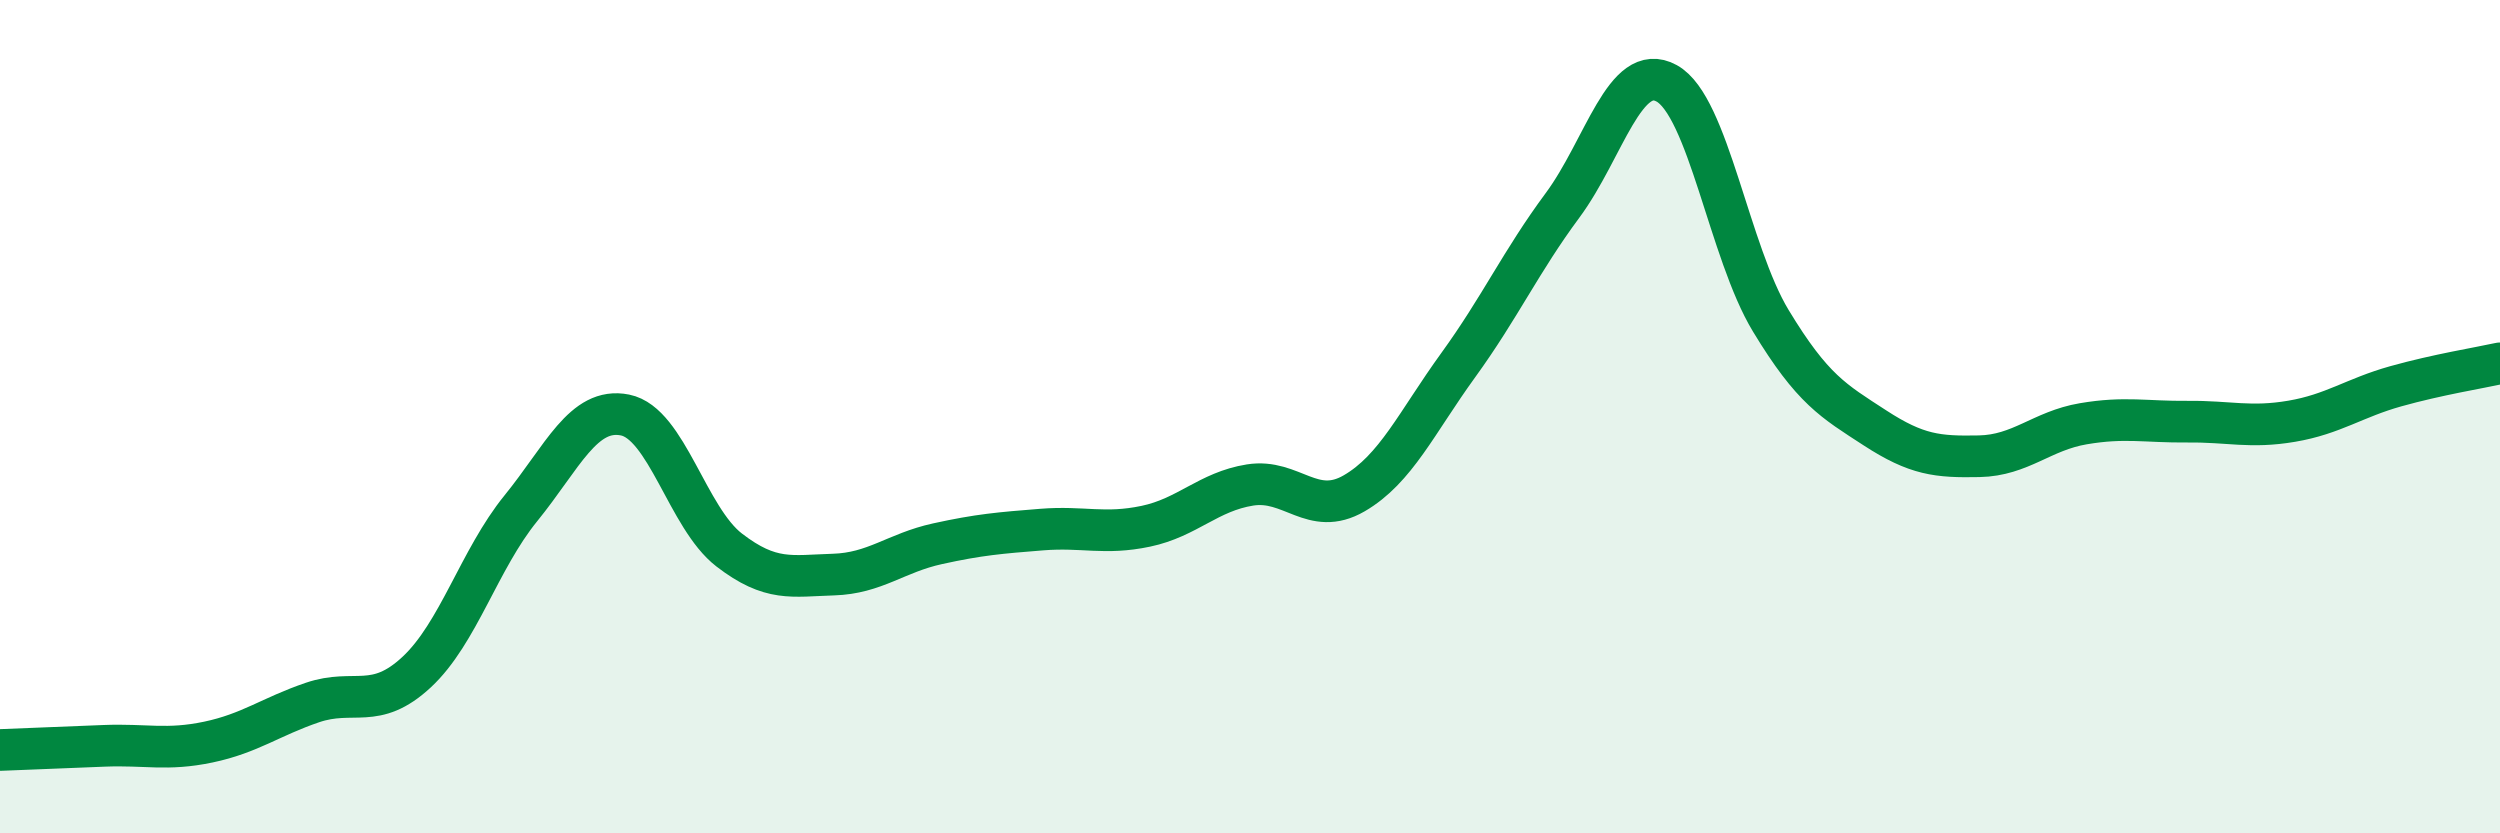 
    <svg width="60" height="20" viewBox="0 0 60 20" xmlns="http://www.w3.org/2000/svg">
      <path
        d="M 0,18 C 0.5,17.98 1.5,17.94 2.5,17.9 C 3.5,17.86 4,18.02 5,17.81 C 6,17.6 6.5,17.2 7.5,16.86 C 8.5,16.52 9,17.06 10,16.13 C 11,15.2 11.5,13.43 12.5,12.2 C 13.5,10.97 14,9.76 15,9.96 C 16,10.16 16.5,12.43 17.5,13.2 C 18.5,13.97 19,13.82 20,13.79 C 21,13.76 21.5,13.27 22.5,13.05 C 23.5,12.83 24,12.79 25,12.71 C 26,12.63 26.5,12.84 27.5,12.63 C 28.5,12.42 29,11.8 30,11.64 C 31,11.48 31.5,12.42 32.5,11.84 C 33.5,11.26 34,10.14 35,8.76 C 36,7.38 36.5,6.28 37.5,4.93 C 38.5,3.58 39,1.45 40,2 C 41,2.55 41.5,6.05 42.5,7.7 C 43.5,9.35 44,9.62 45,10.27 C 46,10.92 46.5,10.97 47.5,10.95 C 48.5,10.93 49,10.34 50,10.17 C 51,10 51.5,10.13 52.5,10.12 C 53.5,10.11 54,10.28 55,10.11 C 56,9.94 56.5,9.55 57.5,9.27 C 58.5,8.99 59.5,8.83 60,8.72L60 20L0 20Z"
        fill="#008740"
        opacity="0.1"
        stroke-linecap="round"
        stroke-linejoin="round"
      />
      <path
        d="M 0,18 C 0.5,17.98 1.5,17.94 2.5,17.9 C 3.5,17.86 4,18.02 5,17.81 C 6,17.6 6.5,17.2 7.5,16.86 C 8.5,16.52 9,17.06 10,16.13 C 11,15.2 11.5,13.43 12.5,12.2 C 13.5,10.97 14,9.76 15,9.96 C 16,10.16 16.5,12.43 17.5,13.2 C 18.5,13.97 19,13.82 20,13.79 C 21,13.76 21.5,13.27 22.5,13.05 C 23.5,12.83 24,12.79 25,12.71 C 26,12.63 26.5,12.84 27.5,12.63 C 28.5,12.42 29,11.8 30,11.64 C 31,11.48 31.5,12.42 32.5,11.84 C 33.5,11.26 34,10.14 35,8.76 C 36,7.38 36.5,6.28 37.5,4.93 C 38.5,3.58 39,1.45 40,2 C 41,2.55 41.5,6.05 42.5,7.7 C 43.5,9.35 44,9.62 45,10.27 C 46,10.92 46.5,10.97 47.5,10.95 C 48.5,10.93 49,10.34 50,10.17 C 51,10 51.5,10.13 52.5,10.12 C 53.5,10.11 54,10.28 55,10.11 C 56,9.94 56.5,9.55 57.5,9.27 C 58.5,8.99 59.5,8.83 60,8.72"
        stroke="#008740"
        stroke-width="1"
        fill="none"
        stroke-linecap="round"
        stroke-linejoin="round"
      />
    </svg>
  